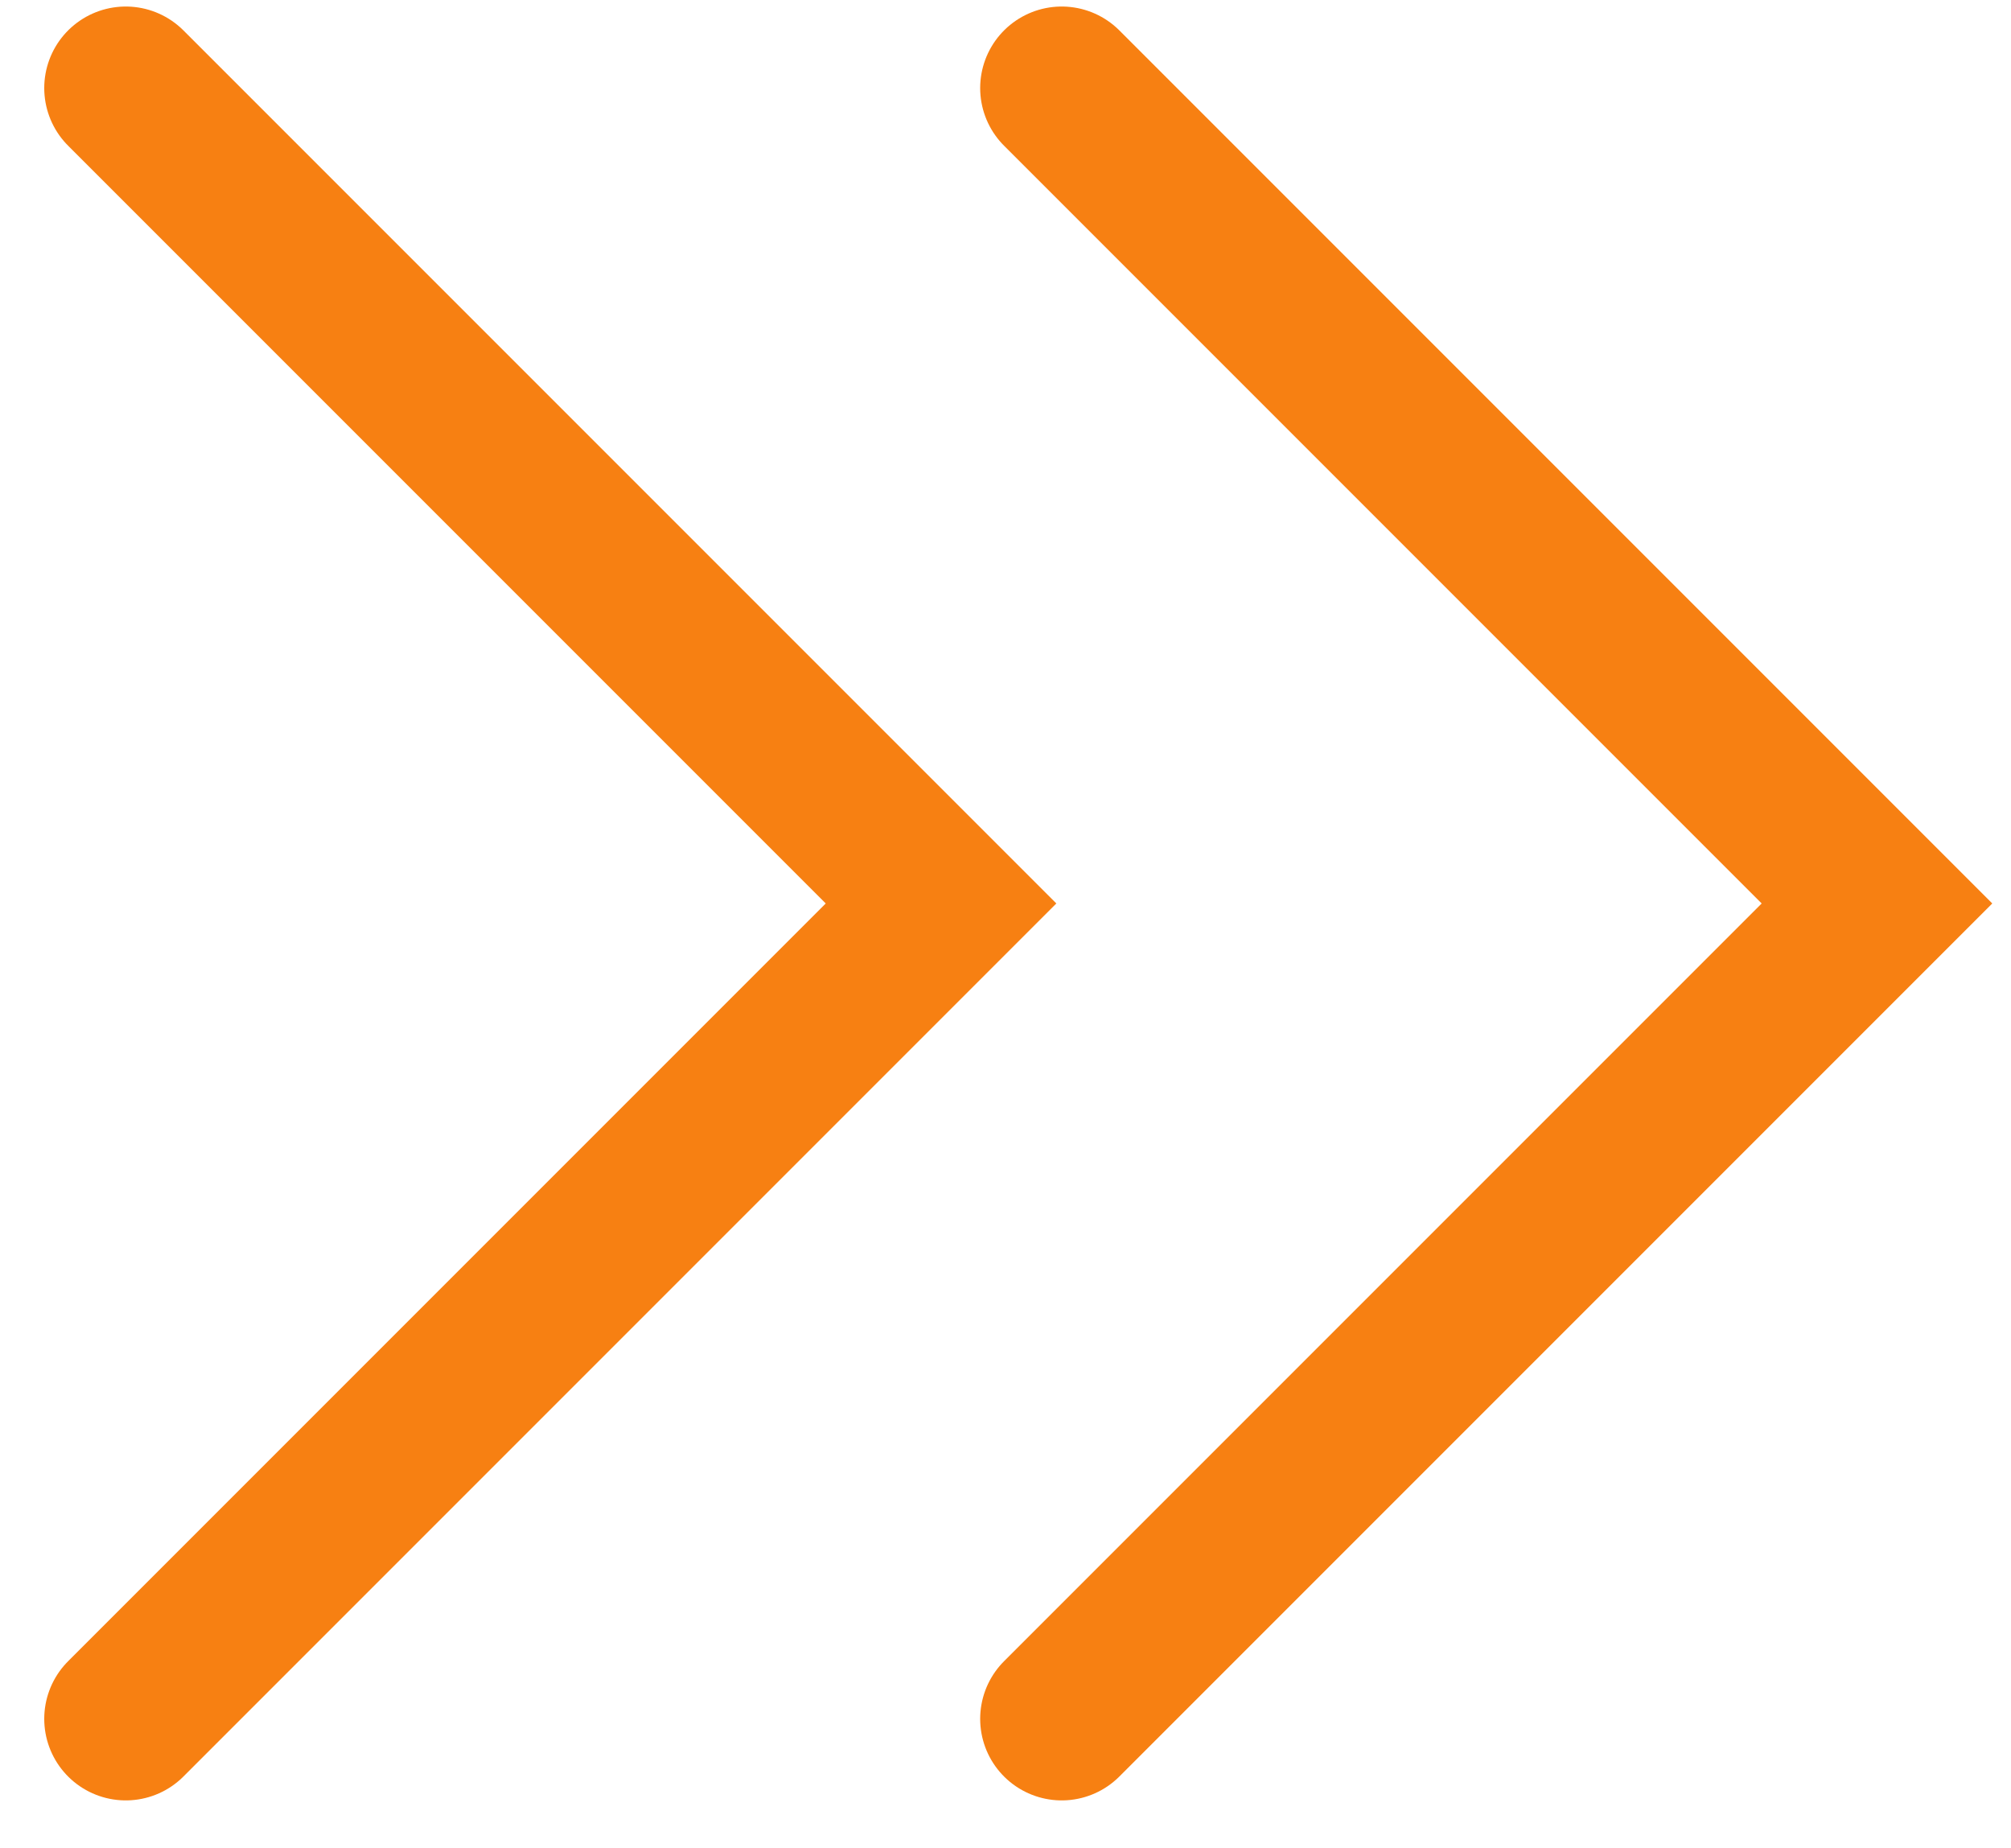<?xml version="1.0" encoding="UTF-8"?> <svg xmlns="http://www.w3.org/2000/svg" width="37" height="34" viewBox="0 0 37 34" fill="none"> <path d="M2.314 31.62L17.314 16.62L2.314 1.62" stroke="#F78012" stroke-width="3" stroke-linecap="round"></path> <path d="M19.534 31.62L34.534 16.62L19.534 1.62" stroke="#F78012" stroke-width="3" stroke-linecap="round"></path> </svg> 